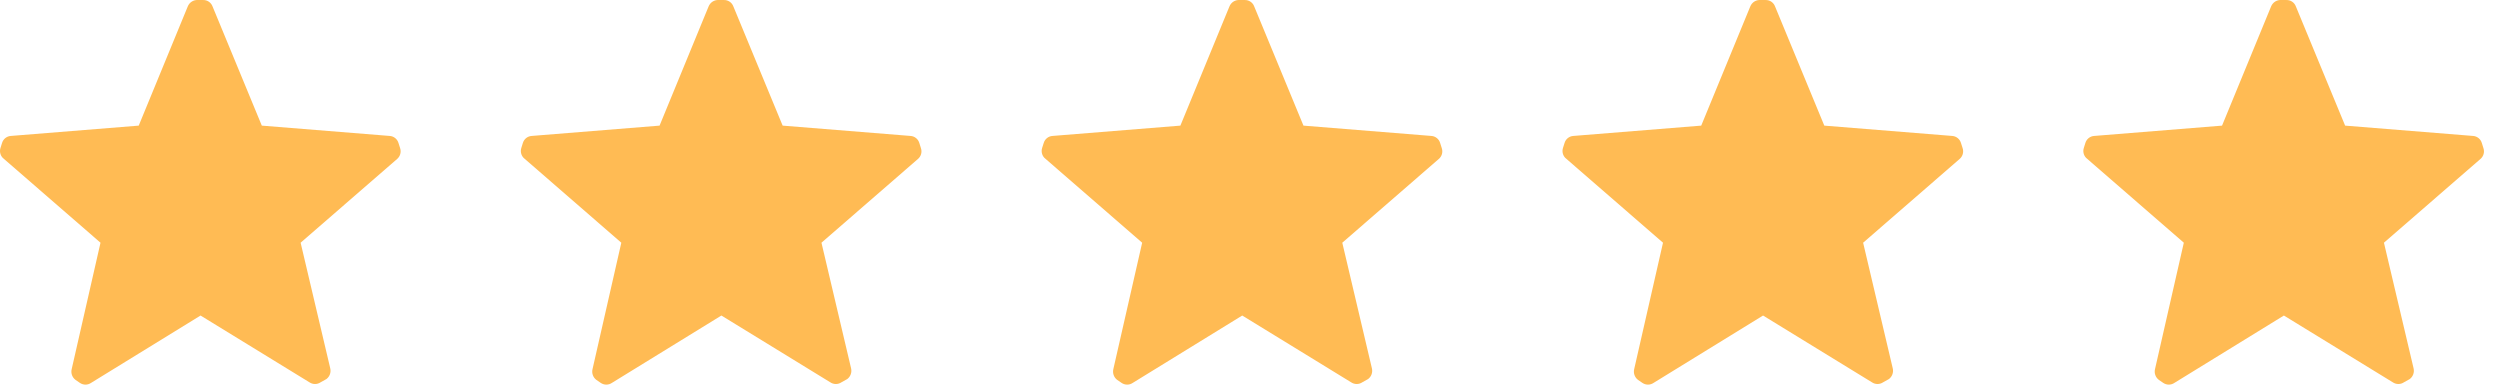 <svg width="104" height="16" viewBox="0 0 104 16" fill="none" xmlns="http://www.w3.org/2000/svg">
<path d="M0.168 6.614C0.027 6.511 -0.033 6.328 0.018 6.16L0.085 5.949C0.133 5.783 0.28 5.666 0.451 5.655L5.771 5.226L7.81 0.27C7.879 0.097 8.051 -0.012 8.235 0.001H8.452C8.625 -0.003 8.783 0.105 8.843 0.27L10.891 5.226L16.211 5.655C16.382 5.666 16.528 5.783 16.577 5.949L16.644 6.16C16.7 6.323 16.65 6.504 16.519 6.614L12.506 10.097L13.738 15.322C13.779 15.489 13.716 15.665 13.58 15.768L13.338 15.903C13.198 15.999 13.013 15.999 12.872 15.903L8.343 13.126L3.789 15.928C3.649 16.024 3.464 16.024 3.323 15.928L3.14 15.802C3.003 15.699 2.941 15.523 2.982 15.356L4.181 10.097L0.168 6.614Z" fill="#FFBB54"/>
<path d="M21.835 6.614C21.694 6.511 21.634 6.328 21.685 6.16L21.751 5.949C21.8 5.783 21.946 5.666 22.118 5.655L27.438 5.226L29.477 0.27C29.546 0.097 29.717 -0.012 29.902 0.001H30.118C30.292 -0.003 30.449 0.105 30.509 0.27L32.558 5.226L37.877 5.655C38.049 5.666 38.195 5.783 38.244 5.949L38.31 6.16C38.367 6.323 38.317 6.504 38.185 6.614L34.173 10.097L35.405 15.322C35.445 15.489 35.383 15.665 35.247 15.768L35.005 15.903C34.864 15.999 34.68 15.999 34.539 15.903L30.01 13.126L25.456 15.928C25.315 16.024 25.131 16.024 24.99 15.928L24.807 15.802C24.67 15.699 24.608 15.523 24.649 15.356L25.847 10.097L21.835 6.614Z" fill="#FFBB54"/>
<path d="M43.501 6.614C43.36 6.511 43.3 6.328 43.351 6.16L43.418 5.949C43.467 5.783 43.613 5.666 43.784 5.655L49.104 5.226L51.144 0.27C51.212 0.097 51.384 -0.012 51.568 0.001H51.785C51.959 -0.003 52.116 0.105 52.176 0.27L54.224 5.226L59.544 5.655C59.715 5.666 59.862 5.783 59.91 5.949L59.977 6.16C60.034 6.323 59.984 6.504 59.852 6.614L55.839 10.097L57.071 15.322C57.112 15.489 57.05 15.665 56.913 15.768L56.672 15.903C56.531 15.999 56.346 15.999 56.206 15.903L51.677 13.126L47.123 15.928C46.982 16.024 46.797 16.024 46.657 15.928L46.473 15.802C46.337 15.699 46.275 15.523 46.315 15.356L47.514 10.097L43.501 6.614Z" fill="#FFBB54"/>
<path d="M65.168 6.614C65.027 6.511 64.967 6.328 65.018 6.16L65.085 5.949C65.133 5.783 65.28 5.666 65.451 5.655L70.771 5.226L72.811 0.27C72.879 0.097 73.051 -0.012 73.235 0.001H73.451C73.625 -0.003 73.782 0.105 73.843 0.27L75.891 5.226L81.211 5.655C81.382 5.666 81.528 5.783 81.577 5.949L81.644 6.16C81.7 6.323 81.65 6.504 81.519 6.614L77.506 10.097L78.738 15.322C78.779 15.489 78.716 15.665 78.58 15.768L78.338 15.903C78.198 15.999 78.013 15.999 77.872 15.903L73.343 13.126L68.789 15.928C68.648 16.024 68.464 16.024 68.323 15.928L68.14 15.802C68.004 15.699 67.941 15.523 67.982 15.356L69.181 10.097L65.168 6.614Z" fill="#FFBB54"/>
<path d="M86.835 6.614C86.694 6.511 86.633 6.328 86.685 6.16L86.751 5.949C86.8 5.783 86.946 5.666 87.118 5.655L92.437 5.226L94.477 0.27C94.546 0.097 94.717 -0.012 94.902 0.001H95.118C95.292 -0.003 95.449 0.105 95.509 0.27L97.557 5.226L102.877 5.655C103.049 5.666 103.195 5.783 103.244 5.949L103.31 6.16C103.367 6.323 103.317 6.504 103.185 6.614L99.172 10.097L100.405 15.322C100.445 15.489 100.383 15.665 100.247 15.768L100.005 15.903C99.864 15.999 99.68 15.999 99.539 15.903L95.01 13.126L90.456 15.928C90.315 16.024 90.131 16.024 89.99 15.928L89.807 15.802C89.67 15.699 89.608 15.523 89.648 15.356L90.847 10.097L86.835 6.614Z" fill="#FFBB54"/>
</svg>
